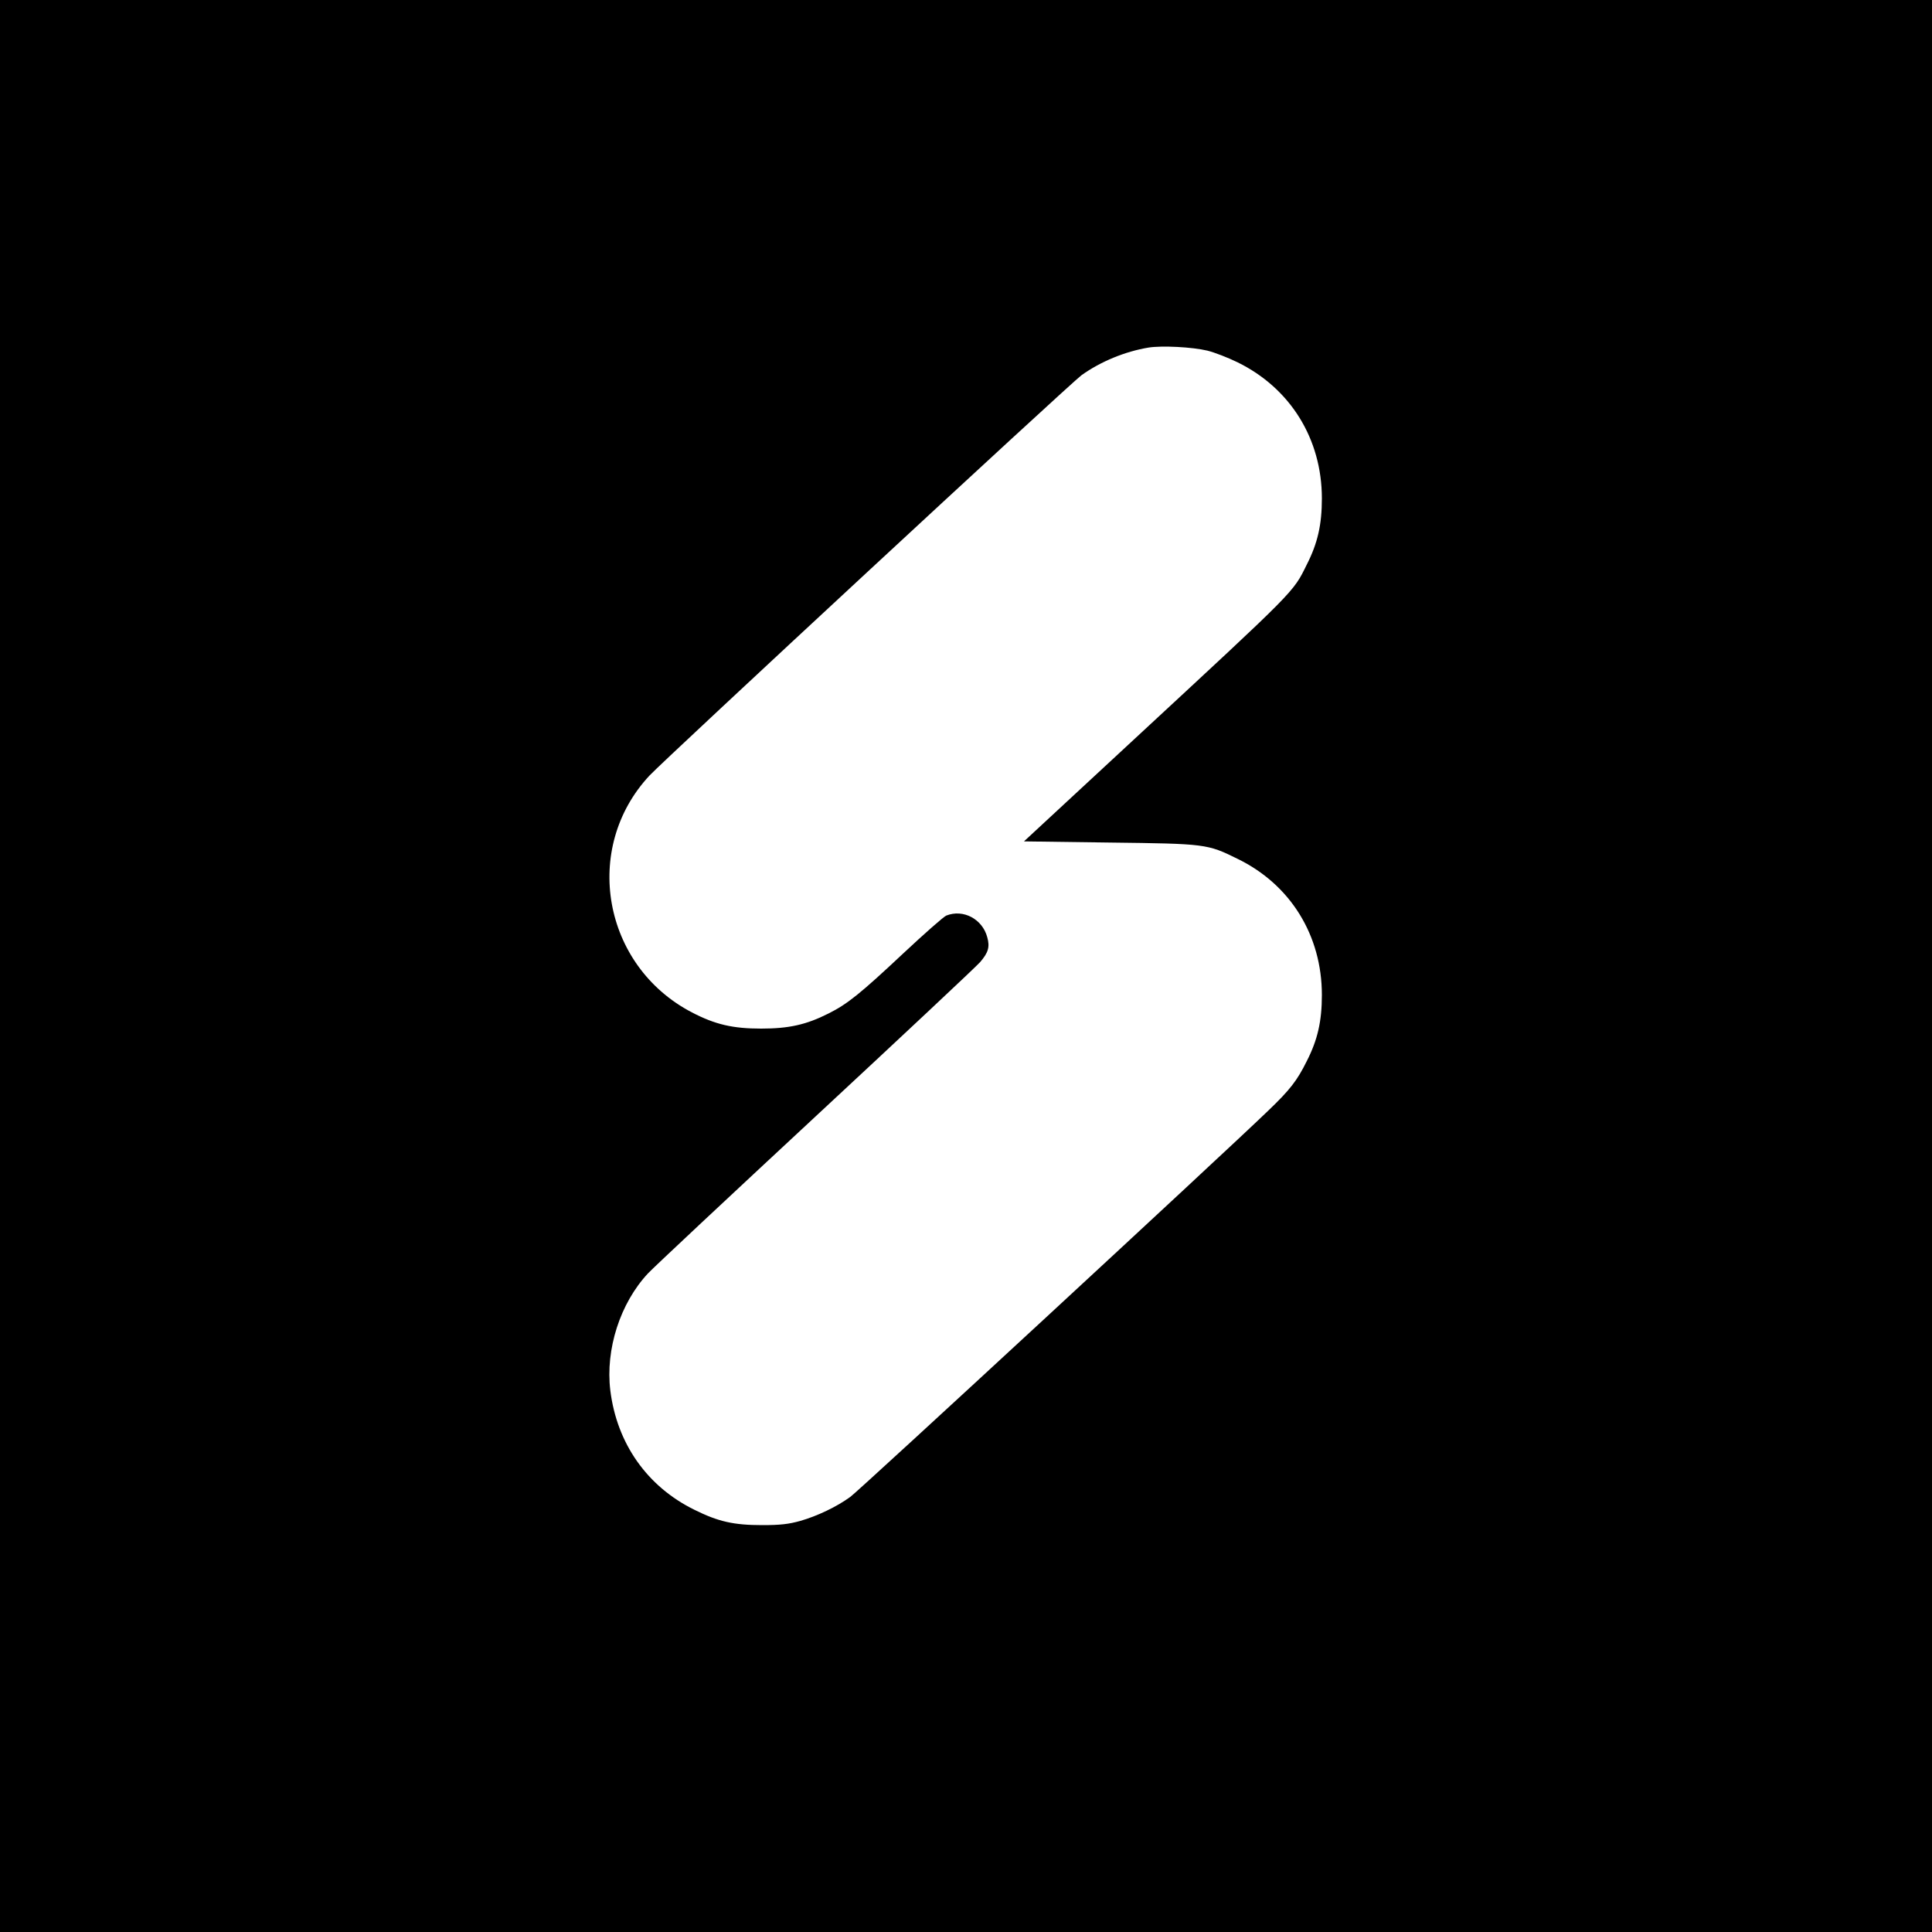 <?xml version="1.0" encoding="UTF-8" standalone="no"?> <svg xmlns="http://www.w3.org/2000/svg" version="1.0" width="1000pt" height="1000pt" viewBox="0 0 1000 1000" preserveAspectRatio="xMidYMid meet"><g transform="translate(0,1000) scale(0.1,-0.1)" fill="#000000" stroke="none"><path d="M0 5000 l0 -5000 5000 0 5000 0 0 5000 0 5000 -5000 0 -5000 0 0 -5000z m6250 3185 c36 -9 106 -36 155 -60 274 -134 437 -397 437 -705 0 -136 -22 -232 -78 -342 -72 -146 -50 -123 -892 -903 l-572 -530 442 -6 c499 -6 507 -7 663 -84 274 -133 437 -396 437 -705 0 -136 -22 -232 -78 -342 -50 -101 -87 -149 -201 -258 -217 -210 -2118 -1967 -2162 -1998 -70 -51 -171 -99 -258 -124 -61 -17 -104 -22 -198 -22 -147 0 -227 18 -350 79 -245 120 -402 343 -436 618 -26 213 51 452 195 606 28 30 418 395 867 812 449 417 832 776 852 799 43 50 51 79 37 129 -25 94 -124 147 -212 112 -13 -5 -113 -93 -223 -196 -223 -209 -289 -262 -387 -311 -115 -58 -205 -78 -348 -78 -147 0 -238 21 -359 84 -462 241 -570 850 -219 1226 85 90 2178 2030 2236 2072 99 71 226 123 347 143 69 11 226 3 305 -16z"></path></g></svg> 